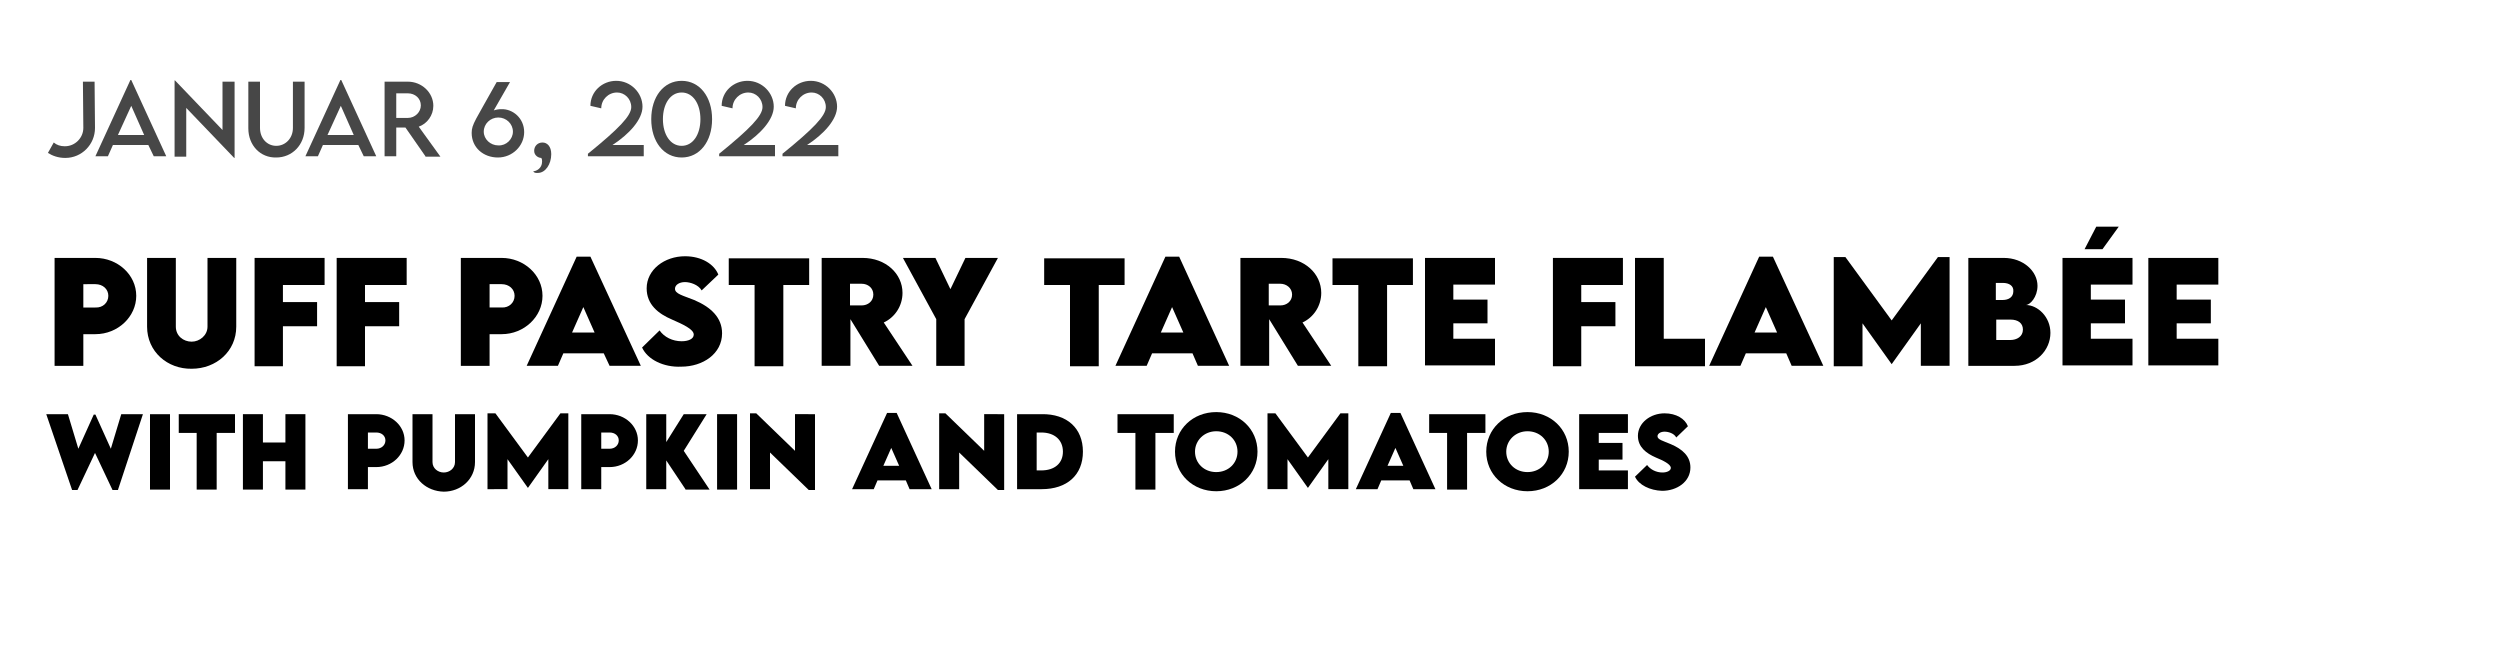 <?xml version="1.0" encoding="utf-8"?>
<!-- Generator: Adobe Illustrator 25.0.0, SVG Export Plug-In . SVG Version: 6.00 Build 0)  -->
<svg version="1.1" id="Ebene_1" xmlns="http://www.w3.org/2000/svg" xmlns:xlink="http://www.w3.org/1999/xlink" x="0px" y="0px"
	 viewBox="0 0 600 160.1" style="enable-background:new 0 0 600 160.1;" xml:space="preserve">
<style type="text/css">
	.st0{fill:#474747;}
</style>
<g id="Ebene_2_1_">
</g>
<g>
	<path class="st0" d="M11.5,36.7l1.4-2.5c0.7,0.6,1.6,0.9,2.6,0.9h0.1c2.4,0,4.4-2,4.4-4.4l-0.1-11.1l2.8,0l0.1,11.1
		c0,4-3.2,7.2-7.1,7.2h-0.1C14,37.9,12.6,37.4,11.5,36.7z"/>
	<path class="st0" d="M35.6,34.8h-8.5l-1.2,2.7h-3l8.4-18.3h0.2l8.4,18.3h-3L35.6,34.8z M34.6,32.4l-3.1-7l-3.2,7H34.6z"/>
	<path class="st0" d="M56.3,19.6v18.3h-0.1l-11.5-12v11.7h-2.8V19.3H42l11.4,11.9V19.6H56.3z"/>
	<path class="st0" d="M59.6,30.8V19.6h2.8v11.1c0,2.5,1.7,4.3,3.9,4.3s4-1.8,4-4.3V19.6h2.8v11.1c0,4.1-3,7.1-6.8,7.1
		C62.5,37.9,59.6,34.9,59.6,30.8z"/>
	<path class="st0" d="M86,34.8h-8.5l-1.2,2.7h-3l8.4-18.3h0.2l8.4,18.3h-3L86,34.8z M84.9,32.4l-3.1-7l-3.2,7H84.9z"/>
	<path class="st0" d="M102.1,37.5l-4.8-6.9h-2.2v6.9h-2.8l0-17.9h5.6c3.3,0,6.1,2.6,6.1,5.8c0,2.3-1.5,4.3-3.5,5l5.2,7.2H102.1z
		 M97.9,28.3c1.7,0,3.1-1.4,3.1-3c0-1.7-1.4-2.9-3.1-2.9h-2.8v5.9H97.9z"/>
	<path class="st0" d="M125.8,31.7c0,3.3-2.8,6.1-6.3,6.1c-3.5,0-6.3-2.4-6.3-5.9c0-2.1,0.9-3,6-12.2l3.2,0l-3.9,6.8
		c0.6-0.2,1.2-0.3,1.8-0.3C123.1,26.1,125.8,28.4,125.8,31.7z M123.1,31.6c0-1.9-1.6-3.4-3.5-3.4c-1.9,0-3.5,1.5-3.5,3.4
		c0,1.8,1.6,3.3,3.5,3.3C121.5,35,123.1,33.4,123.1,31.6z"/>
	<path class="st0" d="M128,41.1c0.7,0,2.1-0.7,2.1-2.3c0-0.4,0-0.6-0.2-0.9c-0.7,0-1.7-0.6-1.7-1.7c0-1.1,0.8-2,2-2
		c1.1,0,2.1,0.9,2.1,2.8c0,2.4-1.4,4.5-3.2,4.5C128.4,41.6,128,41.3,128,41.1z"/>
	<path class="st0" d="M154.5,34.7v2.8h-13.4v-0.6c7.4-6,10.4-9.1,10.4-11.2c0-2-1.6-3.5-3.4-3.5c-2.1,0-3.8,1.7-3.8,3.8l-2.6-0.6
		c0-3.4,2.8-6,6.2-6c3.5,0,6.3,2.9,6.3,6.2c0,3.1-3.2,6.6-7.2,9.2H154.5z"/>
	<path class="st0" d="M156.3,28.6c0-5.4,3-9.2,7.3-9.2s7.3,3.8,7.3,9.2c0,5.4-3,9.2-7.3,9.2S156.3,34,156.3,28.6z M168.1,28.6
		c0-3.7-1.8-6.4-4.5-6.4c-2.7,0-4.5,2.7-4.5,6.4c0,3.7,1.8,6.4,4.5,6.4C166.3,35,168.1,32.3,168.1,28.6z"/>
	<path class="st0" d="M186,34.7v2.8h-13.4v-0.6c7.4-6,10.4-9.1,10.4-11.2c0-2-1.6-3.5-3.4-3.5c-2.1,0-3.8,1.7-3.8,3.8l-2.6-0.6
		c0-3.4,2.8-6,6.2-6c3.5,0,6.3,2.9,6.3,6.2c0,3.1-3.2,6.6-7.2,9.2H186z"/>
	<path class="st0" d="M201.2,34.7v2.8h-13.4v-0.6c7.4-6,10.4-9.1,10.4-11.2c0-2-1.6-3.5-3.4-3.5c-2.1,0-3.8,1.7-3.8,3.8l-2.6-0.6
		c0-3.4,2.8-6,6.2-6c3.5,0,6.3,2.9,6.3,6.2c0,3.1-3.2,6.6-7.2,9.2H201.2z"/>
</g>
<g>
	<path d="M13.1,61.9h9.8c5.3,0,9.8,4,9.8,9.1c0,5-4.4,9.2-9.8,9.2H20v7.6h-6.9V61.9z M26,71c0-1.6-1.3-2.8-3.1-2.8H20v5.6l2.9,0
		C24.7,73.9,26,72.6,26,71z"/>
	<path d="M35.3,78.4V61.9h6.9v16.5c0,2.2,1.8,3.6,3.8,3.6c1.9,0,3.8-1.5,3.8-3.6V61.9h6.9v16.5c0,5.9-4.8,10.1-10.7,10.1
		C40.2,88.6,35.3,84.4,35.3,78.4z"/>
	<path d="M67.9,68.3v4.2h8.2v5.8h-8.2v9.6h-6.8v-26h16.8v6.5H67.9z"/>
	<path d="M87.6,68.3v4.2h8.2v5.8h-8.2v9.6h-6.8v-26h16.8v6.5H87.6z"/>
	<path d="M110.6,61.9h9.8c5.3,0,9.8,4,9.8,9.1c0,5-4.4,9.2-9.8,9.2h-2.9v7.6h-6.9V61.9z M123.5,71c0-1.6-1.3-2.8-3.1-2.8h-2.9v5.6
		l2.9,0C122.2,73.9,123.5,72.6,123.5,71z"/>
	<path d="M144.9,84.8h-9.7l-1.3,3h-7.5l12-26.2h3.3l12.1,26.2h-7.5L144.9,84.8z M142.7,79.8l-2.7-6.1l-2.7,6.1H142.7z"/>
	<path d="M154.1,83.4l4.2-4.1c1.1,1.6,3.1,2.6,5.3,2.6c1.5,0,2.9-0.5,2.9-1.6c0-1.3-2.7-2.5-5.2-3.6c-3.3-1.4-6.1-3.6-6.1-7.5
		c0-4.5,4.3-7.7,9.2-7.7c4,0,7,1.9,8,4.4l-4,3.8c-0.8-1.4-2.8-2-4-2c-1.4,0-2.4,0.7-2.4,1.6c0,1.2,1.8,1.6,4.6,2.7
		c4,1.7,6.7,4.2,6.7,8c0,4.9-4.6,8-9.8,8C159.3,88.2,155.4,86.3,154.1,83.4z"/>
	<path d="M194.2,68.4H188v19.5h-6.9V68.4h-6.2v-6.4h19.3V68.4z"/>
	<path d="M211,87.8l-6.9-11.2v11.2h-6.9l0-25.9h9.8c5.6,0,9.6,3.8,9.6,8.4c0,3.2-1.9,5.9-4.5,7.1l6.9,10.4H211z M204,73.3l2.8,0
		c1.5,0,2.8-1,2.8-2.6c0-1.6-1.3-2.6-2.8-2.6H204V73.3z"/>
	<path d="M224.7,76.6l-8-14.7h7.8l3.6,7.5l3.6-7.5h7.8l-8,14.7v11.2h-6.8V76.6z"/>
	<path d="M269.9,68.4h-6.2v19.5h-6.9V68.4h-6.2v-6.4h19.3V68.4z"/>
	<path d="M286.2,84.8h-9.7l-1.3,3h-7.5l12-26.2h3.3L295,87.8h-7.5L286.2,84.8z M284,79.8l-2.7-6.1l-2.7,6.1H284z"/>
	<path d="M311.5,87.8l-6.9-11.2v11.2h-6.9l0-25.9h9.8c5.6,0,9.6,3.8,9.6,8.4c0,3.2-1.9,5.9-4.5,7.1l6.9,10.4H311.5z M304.5,73.3
		l2.8,0c1.5,0,2.8-1,2.8-2.6c0-1.6-1.4-2.6-2.8-2.6h-2.8V73.3z"/>
	<path d="M339.1,68.4h-6.2v19.5H326V68.4h-6.2v-6.4h19.3V68.4z"/>
	<path d="M348.8,68.3v3.6h8.2v5.7h-8.2v3.7h10v6.4H342V61.9h16.8v6.4H348.8z"/>
	<path d="M379.5,68.3v4.2h8.2v5.8h-8.2v9.6h-6.8v-26h16.8v6.5H379.5z"/>
	<path d="M409.2,81.4v6.5h-16.8V61.9h6.9v19.4H409.2z"/>
	<path d="M428.7,84.8H419l-1.3,3h-7.5l12-26.2h3.3l12.1,26.2H430L428.7,84.8z M426.5,79.8l-2.7-6.1l-2.7,6.1H426.5z"/>
	<path d="M467.9,61.7v26.1H461V77.6l-7,9.8h0l-7-9.8v10.3h-6.9V61.7h2.8L454,76.9l11.1-15.2H467.9z"/>
	<path d="M492.1,79.9c0,4.1-3.4,7.9-8.6,7.9h-11.1V61.9h8.5c4.7,0,8.1,3.2,8.1,6.7c0,2.7-1.8,4.6-2.8,4.6
		C489,73.2,492.1,76,492.1,79.9z M480.7,67.9H479V72h1.6c1.5,0,2.6-0.7,2.6-2.1C483.3,68.6,482.2,67.9,480.7,67.9z M485.5,79.1
		c0-1.5-1.1-2.4-3-2.4l-3.4,0v4.9h3.4C484,81.6,485.5,80.8,485.5,79.1z"/>
	<path d="M501.8,68.3v3.6h8.2v5.7h-8.2v3.7h10v6.4H495V61.9h16.8v6.4H501.8z M504.6,59.8h-4.3l2.8-5.4h5.4L504.6,59.8z"/>
	<path d="M522.4,68.3v3.6h8.2v5.7h-8.2v3.7h10v6.4h-16.8V61.9h16.8v6.4H522.4z"/>
</g>
<g>
	<path d="M11.1,99.4h5.2l2.5,8.3l3.7-8.2h0.4l3.7,8.2l2.5-8.3h5.2l-6,18.2h-1.3l-4.2-8.9l-4.2,8.9h-1.3L11.1,99.4z"/>
	<path d="M36,99.4h4.8v18.1H36V99.4z"/>
	<path d="M56.3,103.9H52v13.6h-4.8v-13.6h-4.3v-4.5h13.5V103.9z"/>
	<path d="M73.3,99.4v18.1h-4.8v-6.8h-5.4v6.8h-4.8V99.4h4.8v6.8h5.4v-6.8H73.3z"/>
	<path d="M83.5,99.4h6.8c3.7,0,6.8,2.8,6.8,6.3c0,3.5-3,6.4-6.8,6.4h-2v5.3h-4.8V99.4z M92.5,105.7c0-1.1-0.9-1.9-2.2-1.9h-2v3.9
		l2,0C91.6,107.7,92.5,106.8,92.5,105.7z"/>
	<path d="M99,110.9V99.4h4.8v11.5c0,1.5,1.3,2.5,2.7,2.5c1.4,0,2.7-1,2.7-2.5V99.4h4.8v11.5c0,4.1-3.4,7.1-7.5,7.1
		C102.4,117.9,99,115,99,110.9z"/>
	<path d="M136.4,99.2v18.2h-4.8v-7.2l-4.9,6.9h0l-4.9-6.9v7.2H117V99.2h1.9l7.8,10.6l7.8-10.6H136.4z"/>
	<path d="M139.5,99.4h6.8c3.7,0,6.8,2.8,6.8,6.3c0,3.5-3,6.4-6.8,6.4h-2v5.3h-4.8V99.4z M148.5,105.7c0-1.1-0.9-1.9-2.2-1.9h-2v3.9
		l2,0C147.6,107.7,148.5,106.8,148.5,105.7z"/>
	<path d="M164.5,117.4l-4.6-6.9v6.9h-4.8V99.4h4.8v6.7l4.2-6.7h5.5l-5.5,8.8l6.2,9.3H164.5z"/>
	<path d="M172.1,99.4h4.8v18.1h-4.8V99.4z"/>
	<path d="M195.6,99.3v18.3h-1.5l-9.3-9v8.8H180V99.2h1.5l9.3,9v-8.8H195.6z"/>
	<path d="M217.4,115.3h-6.8l-0.9,2.1h-5.2l8.4-18.3h2.3l8.4,18.3h-5.3L217.4,115.3z M215.8,111.8l-1.9-4.3l-1.9,4.3H215.8z"/>
	<path d="M241,99.3v18.3h-1.5l-9.3-9v8.8h-4.8V99.2h1.5l9.3,9v-8.8H241z"/>
	<path d="M259.9,108.4c0,5.6-3.8,9-9.9,9h-5.9V99.4l5.9,0C256.1,99.3,259.9,102.8,259.9,108.4z M255.1,108.4c0-2.8-2-4.6-5.2-4.6
		h-1.1v9.1h1.1C253.1,112.9,255.1,111.2,255.1,108.4z"/>
	<path d="M281.6,103.9h-4.3v13.6h-4.8v-13.6h-4.3v-4.5h13.5V103.9z"/>
	<path d="M282,108.4c0-5.4,4.3-9.5,9.9-9.5c5.6,0,9.9,4.1,9.9,9.5c0,5.4-4.3,9.5-9.9,9.5C286.3,117.9,282,113.8,282,108.4z
		 M297,108.4c0-2.8-2.2-4.9-5.1-4.9s-5.1,2.2-5.1,4.9c0,2.8,2.2,4.9,5.1,4.9S297,111.2,297,108.4z"/>
	<path d="M323.6,99.2v18.2h-4.8v-7.2l-4.9,6.9h0l-4.9-6.9v7.2h-4.8V99.2h1.9l7.8,10.6l7.8-10.6H323.6z"/>
	<path d="M338.3,115.3h-6.8l-0.9,2.1h-5.2l8.4-18.3h2.3l8.4,18.3h-5.3L338.3,115.3z M336.8,111.8l-1.9-4.3l-1.9,4.3H336.8z"/>
	<path d="M356.4,103.9h-4.3v13.6h-4.8v-13.6h-4.3v-4.5h13.5V103.9z"/>
	<path d="M356.7,108.4c0-5.4,4.3-9.5,9.9-9.5c5.6,0,9.9,4.1,9.9,9.5c0,5.4-4.3,9.5-9.9,9.5C361,117.9,356.7,113.8,356.7,108.4z
		 M371.7,108.4c0-2.8-2.2-4.9-5.1-4.9s-5.1,2.2-5.1,4.9c0,2.8,2.2,4.9,5.1,4.9S371.7,111.2,371.7,108.4z"/>
	<path d="M383.7,103.8v2.5h5.7v4h-5.7v2.6h7v4.5h-11.7V99.4h11.7v4.5H383.7z"/>
	<path d="M392.4,114.4l2.9-2.8c0.8,1.1,2.2,1.8,3.7,1.8c1,0,2-0.4,2-1.1c0-0.9-1.9-1.8-3.6-2.5c-2.3-1-4.3-2.5-4.3-5.2
		c0-3.1,3-5.4,6.4-5.4c2.8,0,4.9,1.3,5.6,3.1l-2.8,2.7c-0.5-1-1.9-1.4-2.8-1.4c-1,0-1.7,0.5-1.7,1.1c0,0.8,1.3,1.1,3.2,1.9
		c2.8,1.2,4.7,2.9,4.7,5.6c0,3.4-3.2,5.6-6.8,5.6C396,117.7,393.3,116.4,392.4,114.4z"/>
</g>
</svg>
